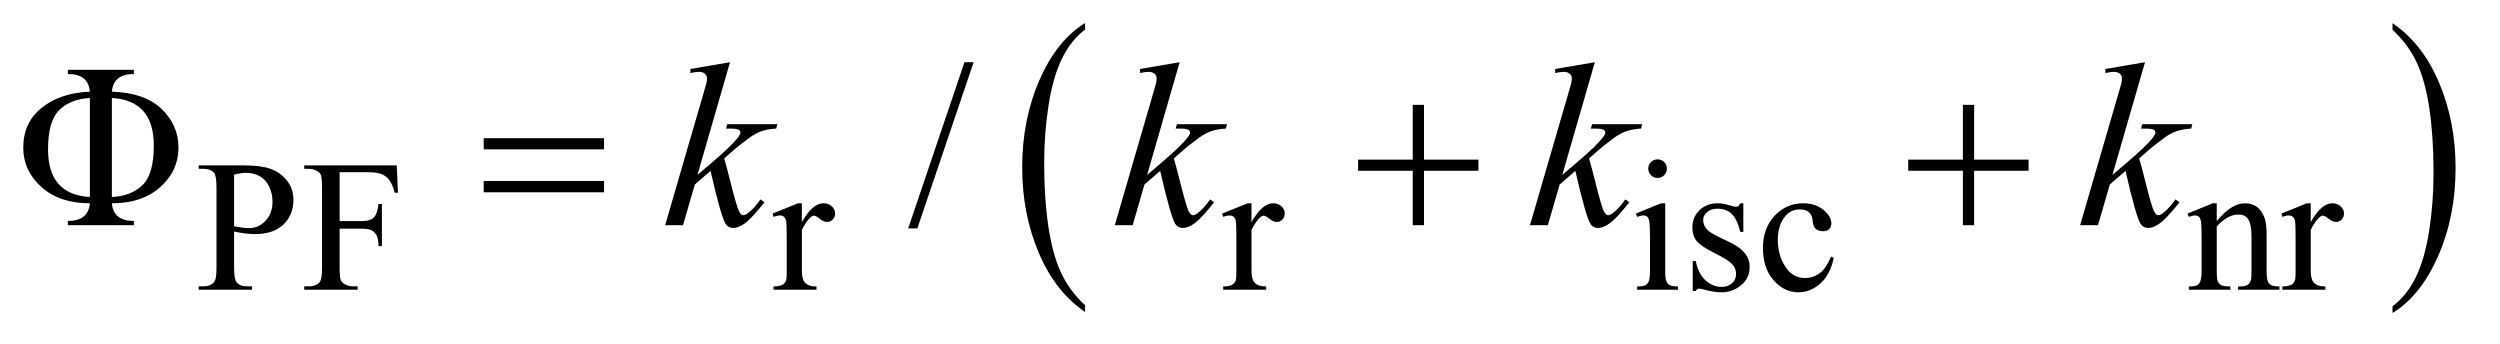 <?xml version="1.0" encoding="UTF-8"?>
<!DOCTYPE svg PUBLIC '-//W3C//DTD SVG 1.0//EN'
          'http://www.w3.org/TR/2001/REC-SVG-20010904/DTD/svg10.dtd'>
<svg stroke-dasharray="none" shape-rendering="auto" xmlns="http://www.w3.org/2000/svg" font-family="'Dialog'" text-rendering="auto" width="167" fill-opacity="1" color-interpolation="auto" color-rendering="auto" preserveAspectRatio="xMidYMid meet" font-size="12px" viewBox="0 0 167 23" fill="black" xmlns:xlink="http://www.w3.org/1999/xlink" stroke="black" image-rendering="auto" stroke-miterlimit="10" stroke-linecap="square" stroke-linejoin="miter" font-style="normal" stroke-width="1" height="23" stroke-dashoffset="0" font-weight="normal" stroke-opacity="1"
><!--Generated by the Batik Graphics2D SVG Generator--><defs id="genericDefs"
  /><g
  ><defs id="defs1"
    ><clipPath clipPathUnits="userSpaceOnUse" id="clipPath1"
      ><path d="M1.037 1.399 L106.825 1.399 L106.825 15.763 L1.037 15.763 L1.037 1.399 Z"
      /></clipPath
      ><clipPath clipPathUnits="userSpaceOnUse" id="clipPath2"
      ><path d="M33.145 44.707 L33.145 503.621 L3412.933 503.621 L3412.933 44.707 Z"
      /></clipPath
    ></defs
    ><g transform="scale(1.576,1.576) translate(-1.037,-1.399) matrix(0.031,0,0,0.031,0,0)"
    ><path d="M1517.062 462.547 L1517.062 471.672 Q1476.406 444.125 1453.742 390.828 Q1431.078 337.531 1431.078 274.156 Q1431.078 208.25 1454.914 154.109 Q1478.75 99.969 1517.062 76.656 L1517.062 85.562 Q1497.906 99.969 1485.602 124.977 Q1473.297 149.984 1467.219 188.445 Q1461.141 226.906 1461.141 268.656 Q1461.141 315.906 1466.75 354.055 Q1472.359 392.203 1483.883 417.312 Q1495.406 442.422 1517.062 462.547 Z" stroke="none" clip-path="url(#clipPath2)"
    /></g
    ><g transform="matrix(0.049,0,0,0.049,-1.635,-2.205)"
    ><path d="M3295.016 85.562 L3295.016 76.656 Q3335.656 104 3358.32 157.297 Q3380.984 210.594 3380.984 273.953 Q3380.984 339.859 3357.156 394.109 Q3333.328 448.359 3295.016 471.672 L3295.016 462.547 Q3314.328 448.141 3326.633 423.133 Q3338.938 398.125 3344.93 359.773 Q3350.922 321.422 3350.922 279.453 Q3350.922 232.422 3345.398 194.164 Q3339.875 155.906 3328.266 130.797 Q3316.656 105.688 3295.016 85.562 Z" stroke="none" clip-path="url(#clipPath2)"
    /></g
    ><g transform="matrix(0.049,0,0,0.049,-1.635,-2.205)"
    ><path d="M352.5 360.625 L352.5 410 Q352.5 426 356 429.875 Q360.75 435.375 370.375 435.375 L376.875 435.375 L376.875 440 L304.25 440 L304.25 435.375 L310.625 435.375 Q321.375 435.375 326 428.375 Q328.5 424.5 328.5 410 L328.5 300.5 Q328.5 284.5 325.125 280.625 Q320.25 275.125 310.625 275.125 L304.25 275.125 L304.25 270.5 L366.375 270.5 Q389.125 270.5 402.25 275.188 Q415.375 279.875 424.375 291 Q433.375 302.125 433.375 317.375 Q433.375 338.125 419.688 351.125 Q406 364.125 381 364.125 Q374.875 364.125 367.75 363.25 Q360.625 362.375 352.5 360.625 ZM352.5 353.5 Q359.125 354.75 364.25 355.375 Q369.375 356 373 356 Q386 356 395.438 345.938 Q404.875 335.875 404.875 319.875 Q404.875 308.875 400.375 299.438 Q395.875 290 387.625 285.312 Q379.375 280.625 368.875 280.625 Q362.5 280.625 352.5 283 L352.5 353.5 ZM496.375 279.75 L496.375 346.375 L527.25 346.375 Q537.875 346.375 542.812 341.688 Q547.75 337 549.375 323.125 L554 323.125 L554 380.5 L549.375 380.5 Q549.25 370.625 546.812 366 Q544.375 361.375 540.062 359.062 Q535.75 356.75 527.25 356.75 L496.375 356.75 L496.375 410 Q496.375 422.875 498 427 Q499.25 430.125 503.25 432.375 Q508.75 435.375 514.75 435.375 L520.875 435.375 L520.875 440 L448.125 440 L448.125 435.375 L454.125 435.375 Q464.625 435.375 469.375 429.25 Q472.375 425.25 472.375 410 L472.375 300.5 Q472.375 287.625 470.75 283.5 Q469.5 280.375 465.625 278.125 Q460.25 275.125 454.125 275.125 L448.125 275.125 L448.125 270.5 L574.25 270.5 L575.875 307.75 L571.5 307.75 Q568.25 295.875 563.938 290.312 Q559.625 284.75 553.312 282.25 Q547 279.75 533.75 279.75 L496.375 279.75 ZM1126.5 322.125 L1126.5 347.875 Q1140.875 322.125 1156 322.125 Q1162.875 322.125 1167.375 326.312 Q1171.875 330.5 1171.875 336 Q1171.875 340.875 1168.625 344.25 Q1165.375 347.625 1160.875 347.625 Q1156.5 347.625 1151.062 343.312 Q1145.625 339 1143 339 Q1140.75 339 1138.125 341.5 Q1132.5 346.625 1126.5 358.375 L1126.5 413.25 Q1126.5 422.75 1128.875 427.625 Q1130.5 431 1134.625 433.25 Q1138.75 435.5 1146.5 435.5 L1146.5 440 L1087.875 440 L1087.875 435.5 Q1096.625 435.5 1100.875 432.75 Q1104 430.75 1105.25 426.375 Q1105.875 424.25 1105.875 414.25 L1105.875 369.875 Q1105.875 349.875 1105.062 346.062 Q1104.25 342.25 1102.062 340.5 Q1099.875 338.75 1096.625 338.75 Q1092.75 338.75 1087.875 340.625 L1086.625 336.125 L1121.25 322.125 L1126.5 322.125 ZM1739.5 322.125 L1739.5 347.875 Q1753.875 322.125 1769 322.125 Q1775.875 322.125 1780.375 326.312 Q1784.875 330.5 1784.875 336 Q1784.875 340.875 1781.625 344.25 Q1778.375 347.625 1773.875 347.625 Q1769.5 347.625 1764.062 343.312 Q1758.625 339 1756 339 Q1753.75 339 1751.125 341.5 Q1745.5 346.625 1739.5 358.375 L1739.5 413.25 Q1739.5 422.75 1741.875 427.625 Q1743.5 431 1747.625 433.25 Q1751.75 435.5 1759.5 435.5 L1759.5 440 L1700.875 440 L1700.875 435.5 Q1709.625 435.5 1713.875 432.75 Q1717 430.75 1718.25 426.375 Q1718.875 424.25 1718.875 414.25 L1718.875 369.875 Q1718.875 349.875 1718.062 346.062 Q1717.25 342.25 1715.062 340.5 Q1712.875 338.75 1709.625 338.75 Q1705.75 338.75 1700.875 340.625 L1699.625 336.125 L1734.25 322.125 L1739.5 322.125 ZM2293.125 262.25 Q2298.375 262.25 2302.062 265.938 Q2305.75 269.625 2305.75 274.875 Q2305.75 280.125 2302.062 283.875 Q2298.375 287.625 2293.125 287.625 Q2287.875 287.625 2284.125 283.875 Q2280.375 280.125 2280.375 274.875 Q2280.375 269.625 2284.062 265.938 Q2287.75 262.25 2293.125 262.25 ZM2303.5 322.125 L2303.5 414.125 Q2303.5 424.875 2305.062 428.438 Q2306.625 432 2309.688 433.75 Q2312.75 435.5 2320.875 435.5 L2320.875 440 L2265.25 440 L2265.25 435.5 Q2273.625 435.5 2276.5 433.875 Q2279.375 432.25 2281.062 428.5 Q2282.75 424.75 2282.75 414.125 L2282.75 370 Q2282.75 351.375 2281.625 345.875 Q2280.75 341.875 2278.875 340.312 Q2277 338.75 2273.75 338.75 Q2270.25 338.75 2265.25 340.625 L2263.5 336.125 L2298 322.125 L2303.5 322.125 ZM2410 322.125 L2410 361.125 L2405.875 361.125 Q2401.125 342.75 2393.688 336.125 Q2386.25 329.5 2374.75 329.5 Q2366 329.5 2360.625 334.125 Q2355.25 338.75 2355.25 344.375 Q2355.25 351.375 2359.25 356.375 Q2363.125 361.5 2375 367.25 L2393.25 376.125 Q2418.625 388.5 2418.625 408.75 Q2418.625 424.375 2406.812 433.938 Q2395 443.5 2380.375 443.5 Q2369.875 443.5 2356.375 439.75 Q2352.25 438.5 2349.625 438.5 Q2346.75 438.5 2345.125 441.75 L2341 441.75 L2341 400.875 L2345.125 400.875 Q2348.625 418.375 2358.5 427.25 Q2368.375 436.125 2380.625 436.125 Q2389.25 436.125 2394.688 431.062 Q2400.125 426 2400.125 418.875 Q2400.125 410.25 2394.062 404.375 Q2388 398.5 2369.875 389.5 Q2351.75 380.5 2346.125 373.25 Q2340.5 366.125 2340.5 355.25 Q2340.5 341.125 2350.188 331.625 Q2359.875 322.125 2375.25 322.125 Q2382 322.125 2391.625 325 Q2398 326.875 2400.125 326.875 Q2402.125 326.875 2403.25 326 Q2404.375 325.125 2405.875 322.125 L2410 322.125 ZM2533.25 396.5 Q2528.625 419.125 2515.125 431.312 Q2501.625 443.5 2485.25 443.5 Q2465.75 443.5 2451.25 427.125 Q2436.75 410.75 2436.75 382.875 Q2436.75 355.875 2452.812 339 Q2468.875 322.125 2491.375 322.125 Q2508.25 322.125 2519.125 331.062 Q2530 340 2530 349.625 Q2530 354.375 2526.938 357.312 Q2523.875 360.25 2518.375 360.25 Q2511 360.25 2507.25 355.5 Q2505.125 352.875 2504.438 345.5 Q2503.75 338.125 2499.375 334.25 Q2495 330.5 2487.25 330.5 Q2474.75 330.5 2467.125 339.75 Q2457 352 2457 372.125 Q2457 392.625 2467.062 408.312 Q2477.125 424 2494.25 424 Q2506.5 424 2516.25 415.625 Q2523.125 409.875 2529.625 394.75 L2533.25 396.5 ZM3055.375 346.375 Q3075.5 322.125 3093.75 322.125 Q3103.125 322.125 3109.875 326.812 Q3116.625 331.5 3120.625 342.25 Q3123.375 349.75 3123.375 365.25 L3123.375 414.125 Q3123.375 425 3125.125 428.875 Q3126.5 432 3129.562 433.75 Q3132.625 435.5 3140.875 435.5 L3140.875 440 L3084.25 440 L3084.25 435.5 L3086.625 435.5 Q3094.625 435.5 3097.812 433.062 Q3101 430.625 3102.25 425.875 Q3102.75 424 3102.75 414.125 L3102.75 367.25 Q3102.75 351.625 3098.688 344.562 Q3094.625 337.5 3085 337.5 Q3070.125 337.5 3055.375 353.75 L3055.375 414.125 Q3055.375 425.75 3056.75 428.5 Q3058.5 432.125 3061.562 433.812 Q3064.625 435.5 3074 435.5 L3074 440 L3017.375 440 L3017.375 435.5 L3019.875 435.5 Q3028.625 435.5 3031.688 431.062 Q3034.75 426.625 3034.75 414.125 L3034.75 371.625 Q3034.75 351 3033.812 346.5 Q3032.875 342 3030.938 340.375 Q3029 338.75 3025.75 338.75 Q3022.25 338.75 3017.375 340.625 L3015.5 336.125 L3050 322.125 L3055.375 322.125 L3055.375 346.375 ZM3183.5 322.125 L3183.5 347.875 Q3197.875 322.125 3213 322.125 Q3219.875 322.125 3224.375 326.312 Q3228.875 330.5 3228.875 336 Q3228.875 340.875 3225.625 344.25 Q3222.375 347.625 3217.875 347.625 Q3213.5 347.625 3208.062 343.312 Q3202.625 339 3200 339 Q3197.75 339 3195.125 341.5 Q3189.5 346.625 3183.5 358.375 L3183.5 413.25 Q3183.5 422.75 3185.875 427.625 Q3187.5 431 3191.625 433.25 Q3195.75 435.5 3203.5 435.5 L3203.5 440 L3144.875 440 L3144.875 435.5 Q3153.625 435.5 3157.875 432.75 Q3161 430.75 3162.25 426.375 Q3162.875 424.25 3162.875 414.25 L3162.875 369.875 Q3162.875 349.875 3162.062 346.062 Q3161.25 342.25 3159.062 340.5 Q3156.875 338.75 3153.625 338.75 Q3149.75 338.75 3144.875 340.625 L3143.625 336.125 L3178.25 322.125 L3183.5 322.125 Z" stroke="none" clip-path="url(#clipPath2)"
    /></g
    ><g transform="matrix(0.049,0,0,0.049,-1.635,-2.205)"
    ><path d="M185.875 322.156 Q187.906 346.219 215.875 346.219 L215.875 352 L125.875 352 L125.875 346.219 Q153.844 346.219 155.875 322.156 Q114.625 322.156 89.859 299.969 Q65.094 277.781 65.094 246.062 Q65.094 212.156 90.25 191.922 Q115.406 171.688 155.875 169.969 Q154 145.906 125.875 145.906 L125.875 140.125 L215.875 140.125 L215.875 145.906 Q187.906 145.906 185.875 169.969 Q230.562 171.375 253.609 193.484 Q276.656 215.594 276.656 246.062 Q276.656 277.781 251.969 299.969 Q227.281 322.156 185.875 322.156 ZM155.875 178.562 Q129.156 180.125 114 195.203 Q98.844 210.281 98.844 248.719 Q98.844 310.281 155.875 313.562 L155.875 178.562 ZM185.875 178.562 L185.875 313.562 Q211.656 312.469 227.359 297.625 Q243.062 282.781 243.062 243.562 Q243.062 181.844 185.875 178.562 ZM1360.688 129.812 L1283.969 356.375 L1271.469 356.375 L1348.188 129.812 L1360.688 129.812 Z" stroke="none" clip-path="url(#clipPath2)"
    /></g
    ><g transform="matrix(0.049,0,0,0.049,-1.635,-2.205)"
    ><path d="M1028.562 129.812 L984.188 283.406 L1002 268.25 Q1031.219 243.562 1039.969 231.688 Q1042.781 227.781 1042.781 225.75 Q1042.781 224.344 1041.844 223.094 Q1040.906 221.844 1038.172 221.062 Q1035.438 220.281 1028.562 220.281 L1023.094 220.281 L1024.812 214.344 L1093.094 214.344 L1091.531 220.281 Q1079.812 220.906 1071.297 223.953 Q1062.781 227 1054.812 232.938 Q1039.031 244.656 1034.031 249.188 L1020.594 261.062 Q1024.031 272.312 1029.031 292.469 Q1037.469 325.906 1040.438 332.156 Q1043.406 338.406 1046.531 338.406 Q1049.188 338.406 1052.781 335.75 Q1060.906 329.812 1070.125 316.844 L1075.594 320.75 Q1058.562 342.156 1049.5 348.953 Q1040.438 355.75 1032.938 355.75 Q1026.375 355.75 1022.781 350.594 Q1016.531 341.375 1002 277.938 L980.594 296.531 L964.5 352 L940.125 352 L992 173.719 L996.375 158.562 Q997.156 154.656 997.156 151.688 Q997.156 147.938 994.266 145.438 Q991.375 142.938 985.906 142.938 Q982.312 142.938 974.5 144.5 L974.5 139.031 L1028.562 129.812 ZM1641.562 129.812 L1597.188 283.406 L1615 268.25 Q1644.219 243.562 1652.969 231.688 Q1655.781 227.781 1655.781 225.75 Q1655.781 224.344 1654.844 223.094 Q1653.906 221.844 1651.172 221.062 Q1648.438 220.281 1641.562 220.281 L1636.094 220.281 L1637.812 214.344 L1706.094 214.344 L1704.531 220.281 Q1692.812 220.906 1684.297 223.953 Q1675.781 227 1667.812 232.938 Q1652.031 244.656 1647.031 249.188 L1633.594 261.062 Q1637.031 272.312 1642.031 292.469 Q1650.469 325.906 1653.438 332.156 Q1656.406 338.406 1659.531 338.406 Q1662.188 338.406 1665.781 335.75 Q1673.906 329.812 1683.125 316.844 L1688.594 320.75 Q1671.562 342.156 1662.5 348.953 Q1653.438 355.75 1645.938 355.75 Q1639.375 355.75 1635.781 350.594 Q1629.531 341.375 1615 277.938 L1593.594 296.531 L1577.5 352 L1553.125 352 L1605 173.719 L1609.375 158.562 Q1610.156 154.656 1610.156 151.688 Q1610.156 147.938 1607.266 145.438 Q1604.375 142.938 1598.906 142.938 Q1595.312 142.938 1587.5 144.5 L1587.5 139.031 L1641.562 129.812 ZM2207.562 129.812 L2163.188 283.406 L2181 268.25 Q2210.219 243.562 2218.969 231.688 Q2221.781 227.781 2221.781 225.75 Q2221.781 224.344 2220.844 223.094 Q2219.906 221.844 2217.172 221.062 Q2214.438 220.281 2207.562 220.281 L2202.094 220.281 L2203.812 214.344 L2272.094 214.344 L2270.531 220.281 Q2258.812 220.906 2250.297 223.953 Q2241.781 227 2233.812 232.938 Q2218.031 244.656 2213.031 249.188 L2199.594 261.062 Q2203.031 272.312 2208.031 292.469 Q2216.469 325.906 2219.438 332.156 Q2222.406 338.406 2225.531 338.406 Q2228.188 338.406 2231.781 335.75 Q2239.906 329.812 2249.125 316.844 L2254.594 320.75 Q2237.562 342.156 2228.5 348.953 Q2219.438 355.75 2211.938 355.75 Q2205.375 355.75 2201.781 350.594 Q2195.531 341.375 2181 277.938 L2159.594 296.531 L2143.5 352 L2119.125 352 L2171 173.719 L2175.375 158.562 Q2176.156 154.656 2176.156 151.688 Q2176.156 147.938 2173.266 145.438 Q2170.375 142.938 2164.906 142.938 Q2161.312 142.938 2153.5 144.5 L2153.5 139.031 L2207.562 129.812 ZM2957.562 129.812 L2913.188 283.406 L2931 268.25 Q2960.219 243.562 2968.969 231.688 Q2971.781 227.781 2971.781 225.75 Q2971.781 224.344 2970.844 223.094 Q2969.906 221.844 2967.172 221.062 Q2964.438 220.281 2957.562 220.281 L2952.094 220.281 L2953.812 214.344 L3022.094 214.344 L3020.531 220.281 Q3008.812 220.906 3000.297 223.953 Q2991.781 227 2983.812 232.938 Q2968.031 244.656 2963.031 249.188 L2949.594 261.062 Q2953.031 272.312 2958.031 292.469 Q2966.469 325.906 2969.438 332.156 Q2972.406 338.406 2975.531 338.406 Q2978.188 338.406 2981.781 335.75 Q2989.906 329.812 2999.125 316.844 L3004.594 320.75 Q2987.562 342.156 2978.5 348.953 Q2969.438 355.75 2961.938 355.75 Q2955.375 355.75 2951.781 350.594 Q2945.531 341.375 2931 277.938 L2909.594 296.531 L2893.5 352 L2869.125 352 L2921 173.719 L2925.375 158.562 Q2926.156 154.656 2926.156 151.688 Q2926.156 147.938 2923.266 145.438 Q2920.375 142.938 2914.906 142.938 Q2911.312 142.938 2903.5 144.5 L2903.5 139.031 L2957.562 129.812 Z" stroke="none" clip-path="url(#clipPath2)"
    /></g
    ><g transform="matrix(0.049,0,0,0.049,-1.635,-2.205)"
    ><path d="M692.781 233.406 L856.844 233.406 L856.844 248.562 L692.781 248.562 L692.781 233.406 ZM692.781 291.688 L856.844 291.688 L856.844 307.156 L692.781 307.156 L692.781 291.688 ZM1959.312 187.938 L1974.625 187.938 L1974.625 262.625 L2048.844 262.625 L2048.844 277.781 L1974.625 277.781 L1974.625 352 L1959.312 352 L1959.312 277.781 L1884.781 277.781 L1884.781 262.625 L1959.312 262.625 L1959.312 187.938 ZM2709.312 187.938 L2724.625 187.938 L2724.625 262.625 L2798.844 262.625 L2798.844 277.781 L2724.625 277.781 L2724.625 352 L2709.312 352 L2709.312 277.781 L2634.781 277.781 L2634.781 262.625 L2709.312 262.625 L2709.312 187.938 Z" stroke="none" clip-path="url(#clipPath2)"
    /></g
  ></g
></svg
>
